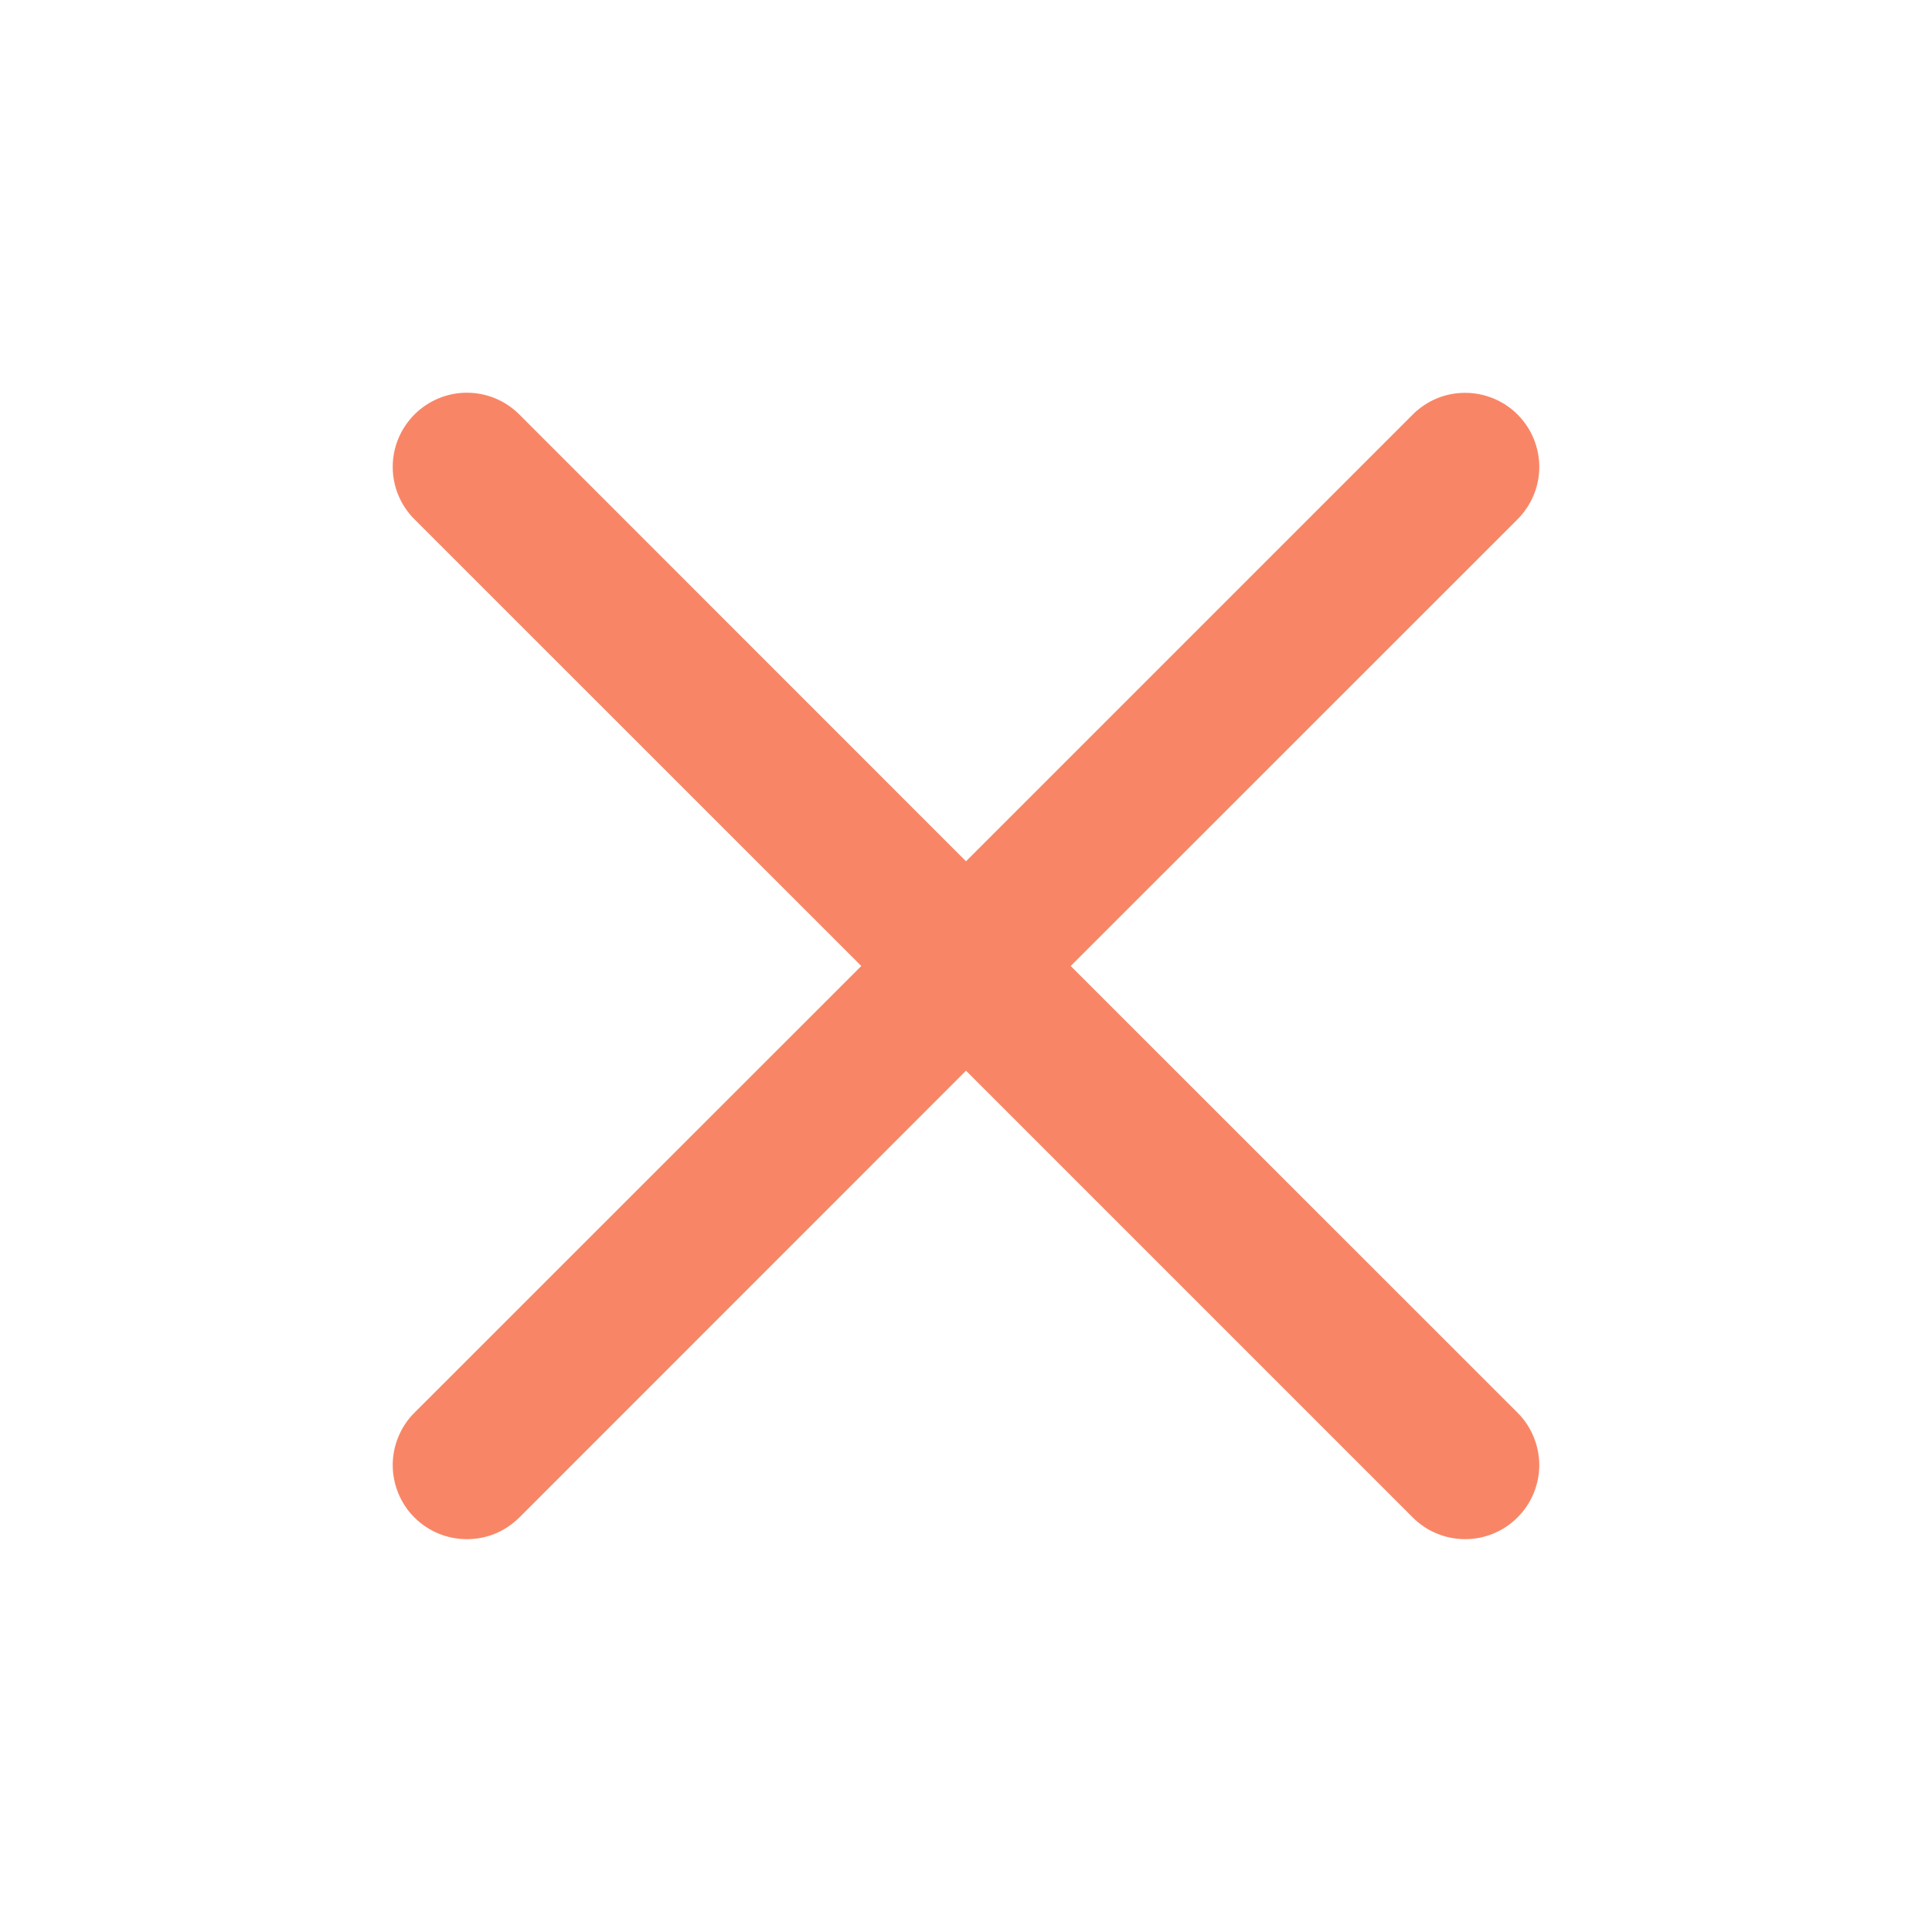 <?xml version="1.0" encoding="UTF-8"?> <svg xmlns="http://www.w3.org/2000/svg" width="15" height="15" viewBox="0 0 15 15" fill="none"> <path fill-rule="evenodd" clip-rule="evenodd" d="M11.782 4.032C11.835 3.979 11.878 3.915 11.907 3.845C11.936 3.776 11.951 3.701 11.951 3.625C11.951 3.55 11.936 3.475 11.907 3.405C11.878 3.335 11.836 3.272 11.782 3.218C11.729 3.165 11.666 3.123 11.596 3.094C11.526 3.065 11.451 3.05 11.376 3.05C11.3 3.05 11.225 3.064 11.156 3.093C11.086 3.122 11.022 3.165 10.969 3.218L7.5 6.687L4.032 3.218C3.924 3.11 3.778 3.049 3.625 3.049C3.472 3.049 3.326 3.11 3.218 3.218C3.11 3.326 3.049 3.472 3.049 3.625C3.049 3.778 3.11 3.924 3.218 4.032L6.687 7.5L3.218 10.968C3.164 11.021 3.122 11.085 3.093 11.155C3.064 11.225 3.049 11.299 3.049 11.375C3.049 11.45 3.064 11.525 3.093 11.595C3.122 11.665 3.164 11.729 3.218 11.782C3.326 11.89 3.472 11.95 3.625 11.95C3.7 11.95 3.775 11.936 3.845 11.907C3.915 11.878 3.978 11.835 4.032 11.782L7.5 8.313L10.969 11.782C11.077 11.89 11.223 11.95 11.376 11.95C11.528 11.95 11.675 11.889 11.782 11.781C11.89 11.674 11.951 11.527 11.951 11.374C11.95 11.222 11.89 11.076 11.782 10.968L8.313 7.5L11.782 4.032Z" fill="#F88666"></path> </svg> 